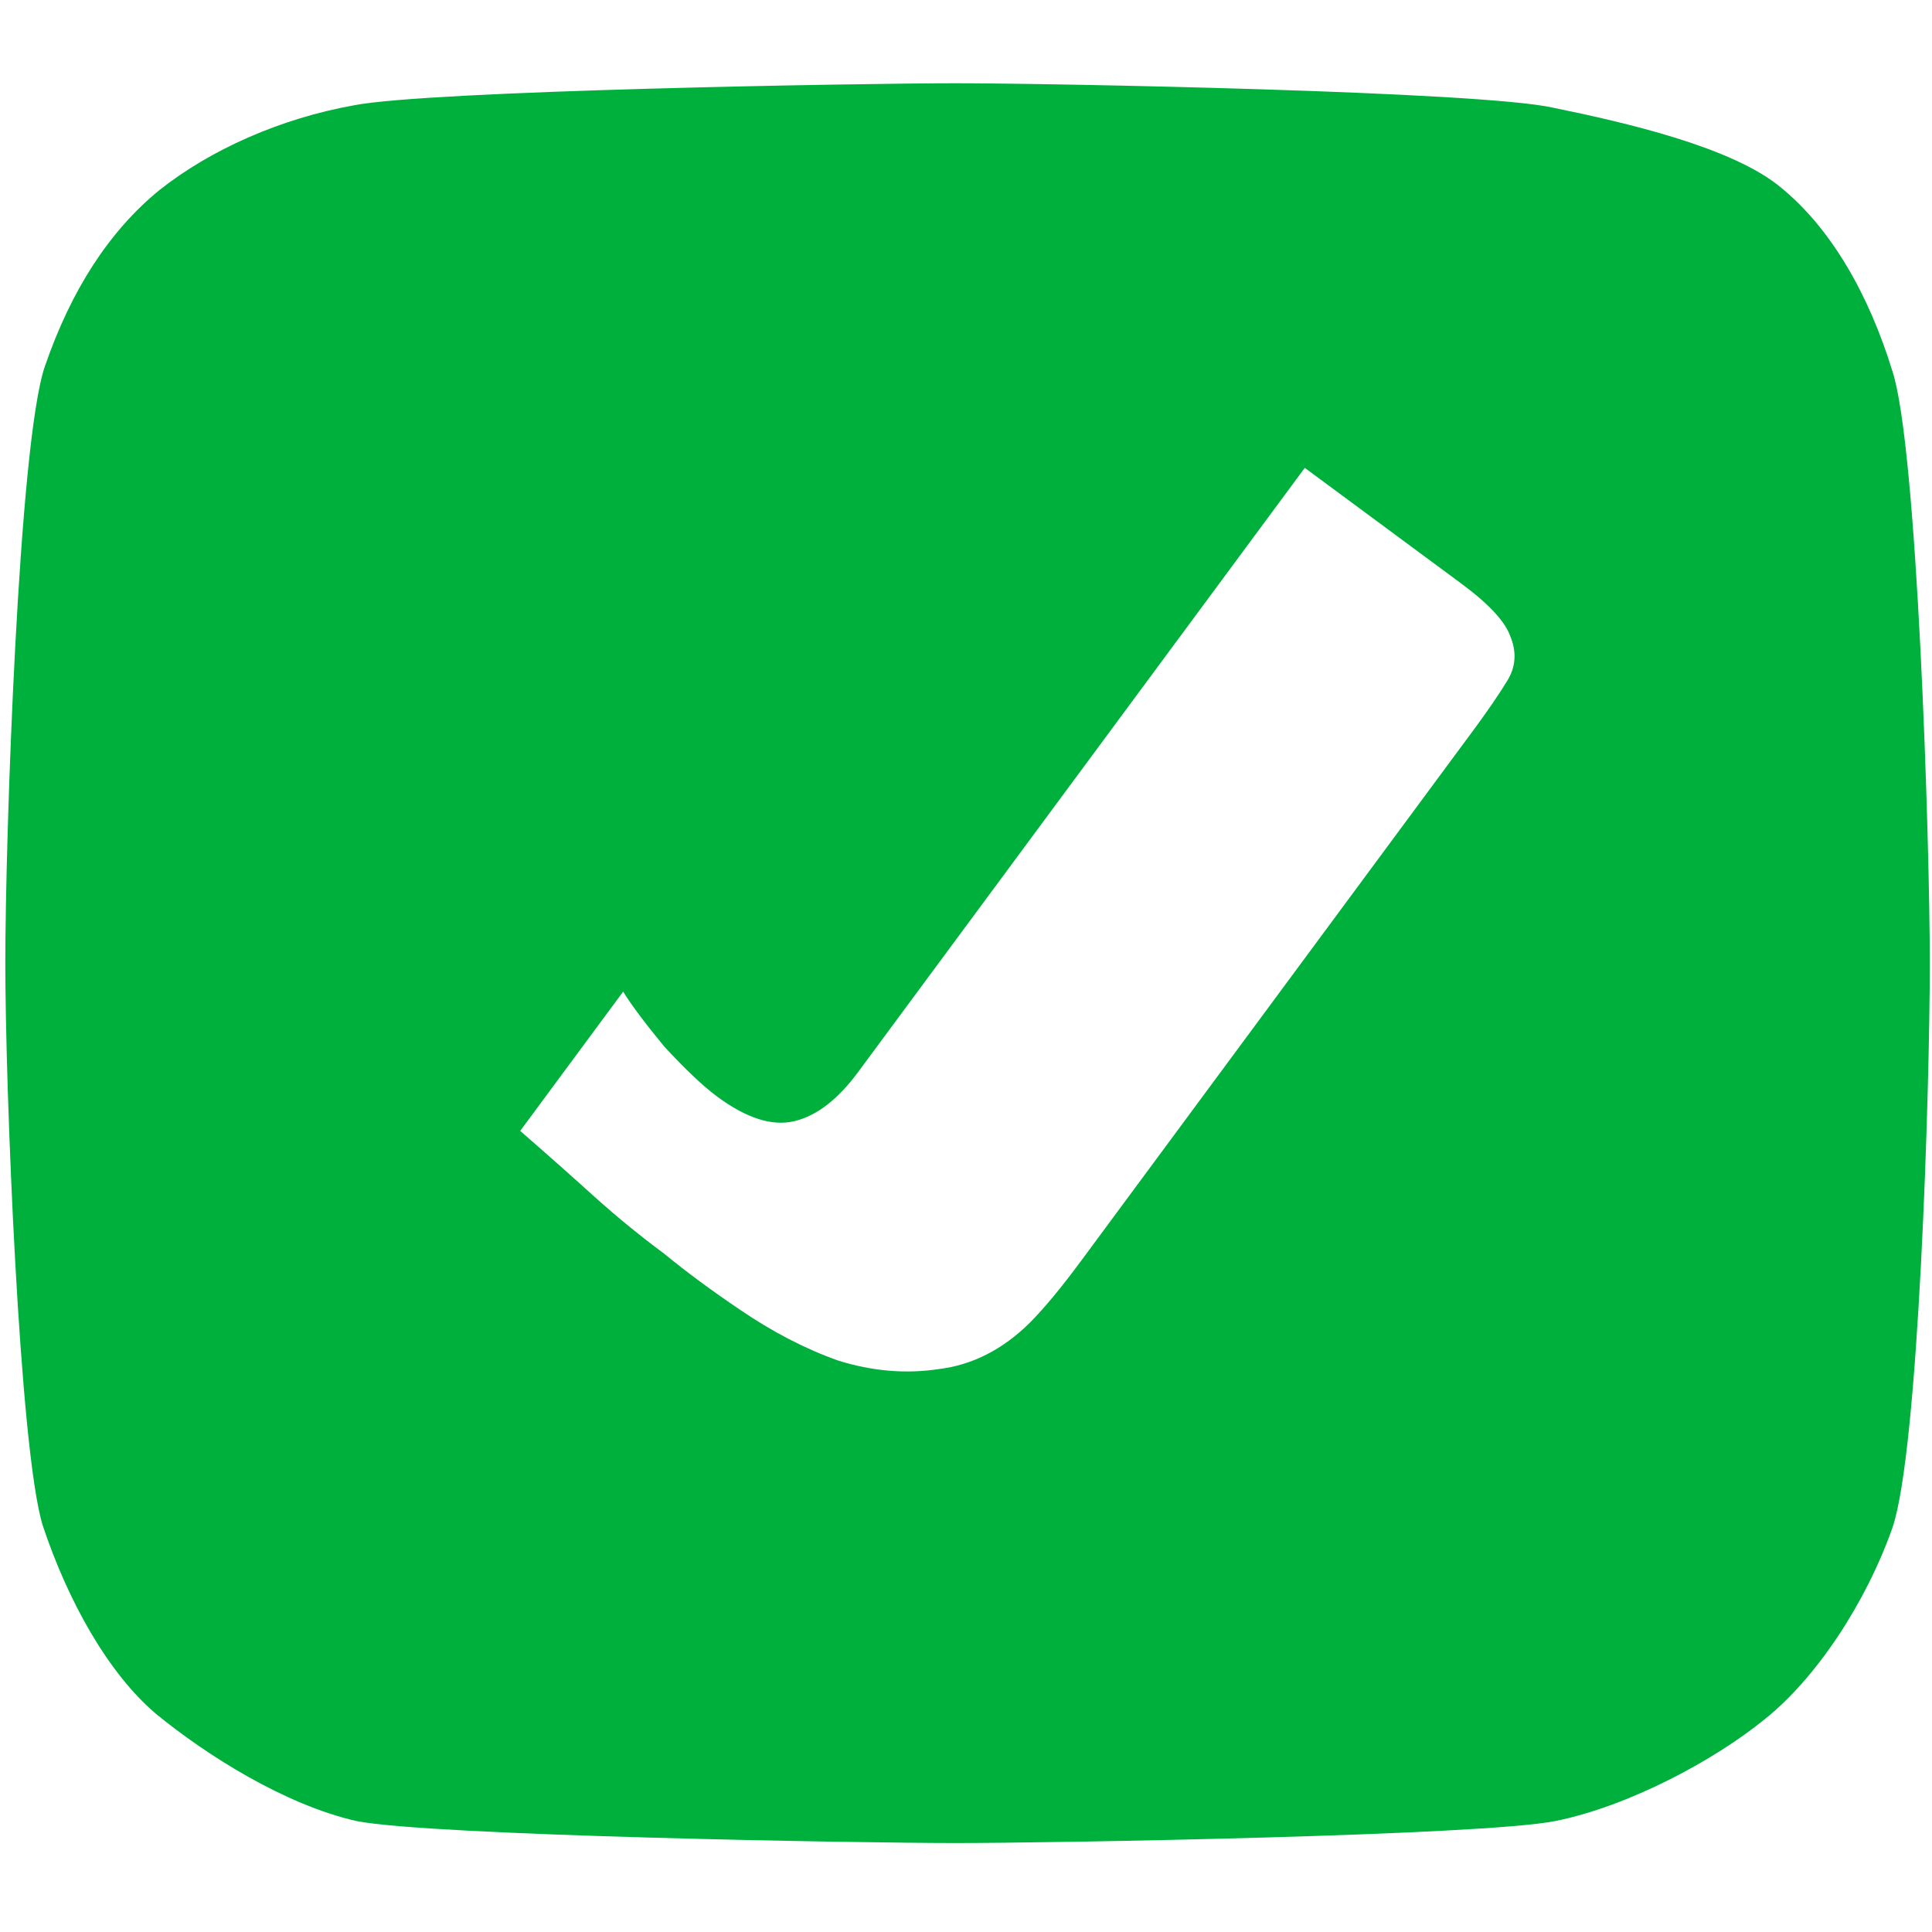 <svg width="257" height="257" viewBox="0 0 257 257" fill="none" xmlns="http://www.w3.org/2000/svg">
<path fill-rule="evenodd" clip-rule="evenodd" d="M47.408 242.238C57.156 244.19 114.478 245.166 127.151 245.166C139.824 245.166 197.146 244.19 206.894 242.238C216.643 240.287 228.114 234.12 234.743 228.698C241.567 223.277 248.226 213.208 251.735 203.233C255.245 193.041 256.707 144.796 256.707 128.098C256.707 111.834 255.05 59.356 251.735 49.38C248.616 39.188 243.585 30.411 236.957 24.989C230.523 19.568 216.155 16.28 206.602 14.328C197.049 12.159 139.824 11.075 127.151 11.075C114.478 11.075 57.058 12.051 47.115 14.003C37.367 15.738 28.002 19.888 21.178 25.309C14.55 30.731 9.48 38.538 5.971 48.73C2.462 58.922 0.707 111.617 0.707 128.098C0.707 144.579 2.559 192.716 5.679 202.908C8.993 212.883 14.371 222.605 20.805 228.027C27.433 233.448 37.854 240.07 47.408 242.238ZM143.734 167.825L150.841 158.212L195.91 97.249C197.875 94.591 199.414 92.345 200.529 90.51C201.644 88.675 201.766 86.711 200.897 84.617C200.183 82.639 198.029 80.321 194.434 77.663L173.566 62.236L114.109 142.66C111.451 146.255 108.648 148.413 105.698 149.133C102.748 149.854 99.319 148.769 95.411 145.88C93.535 144.493 91.187 142.274 88.367 139.222C85.818 136.129 83.994 133.692 82.893 131.911L69.199 150.435C72.876 153.636 76.161 156.549 79.057 159.173C82.108 161.912 85.197 164.438 88.323 166.749C91.334 169.217 94.695 171.701 98.406 174.203C102.742 177.167 107.112 179.43 111.516 180.994C116.036 182.401 120.471 182.779 124.821 182.127C129.327 181.59 133.395 179.521 137.025 175.919C138.955 173.962 141.192 171.264 143.734 167.825Z" fill="#00B03C"/>
</svg>
